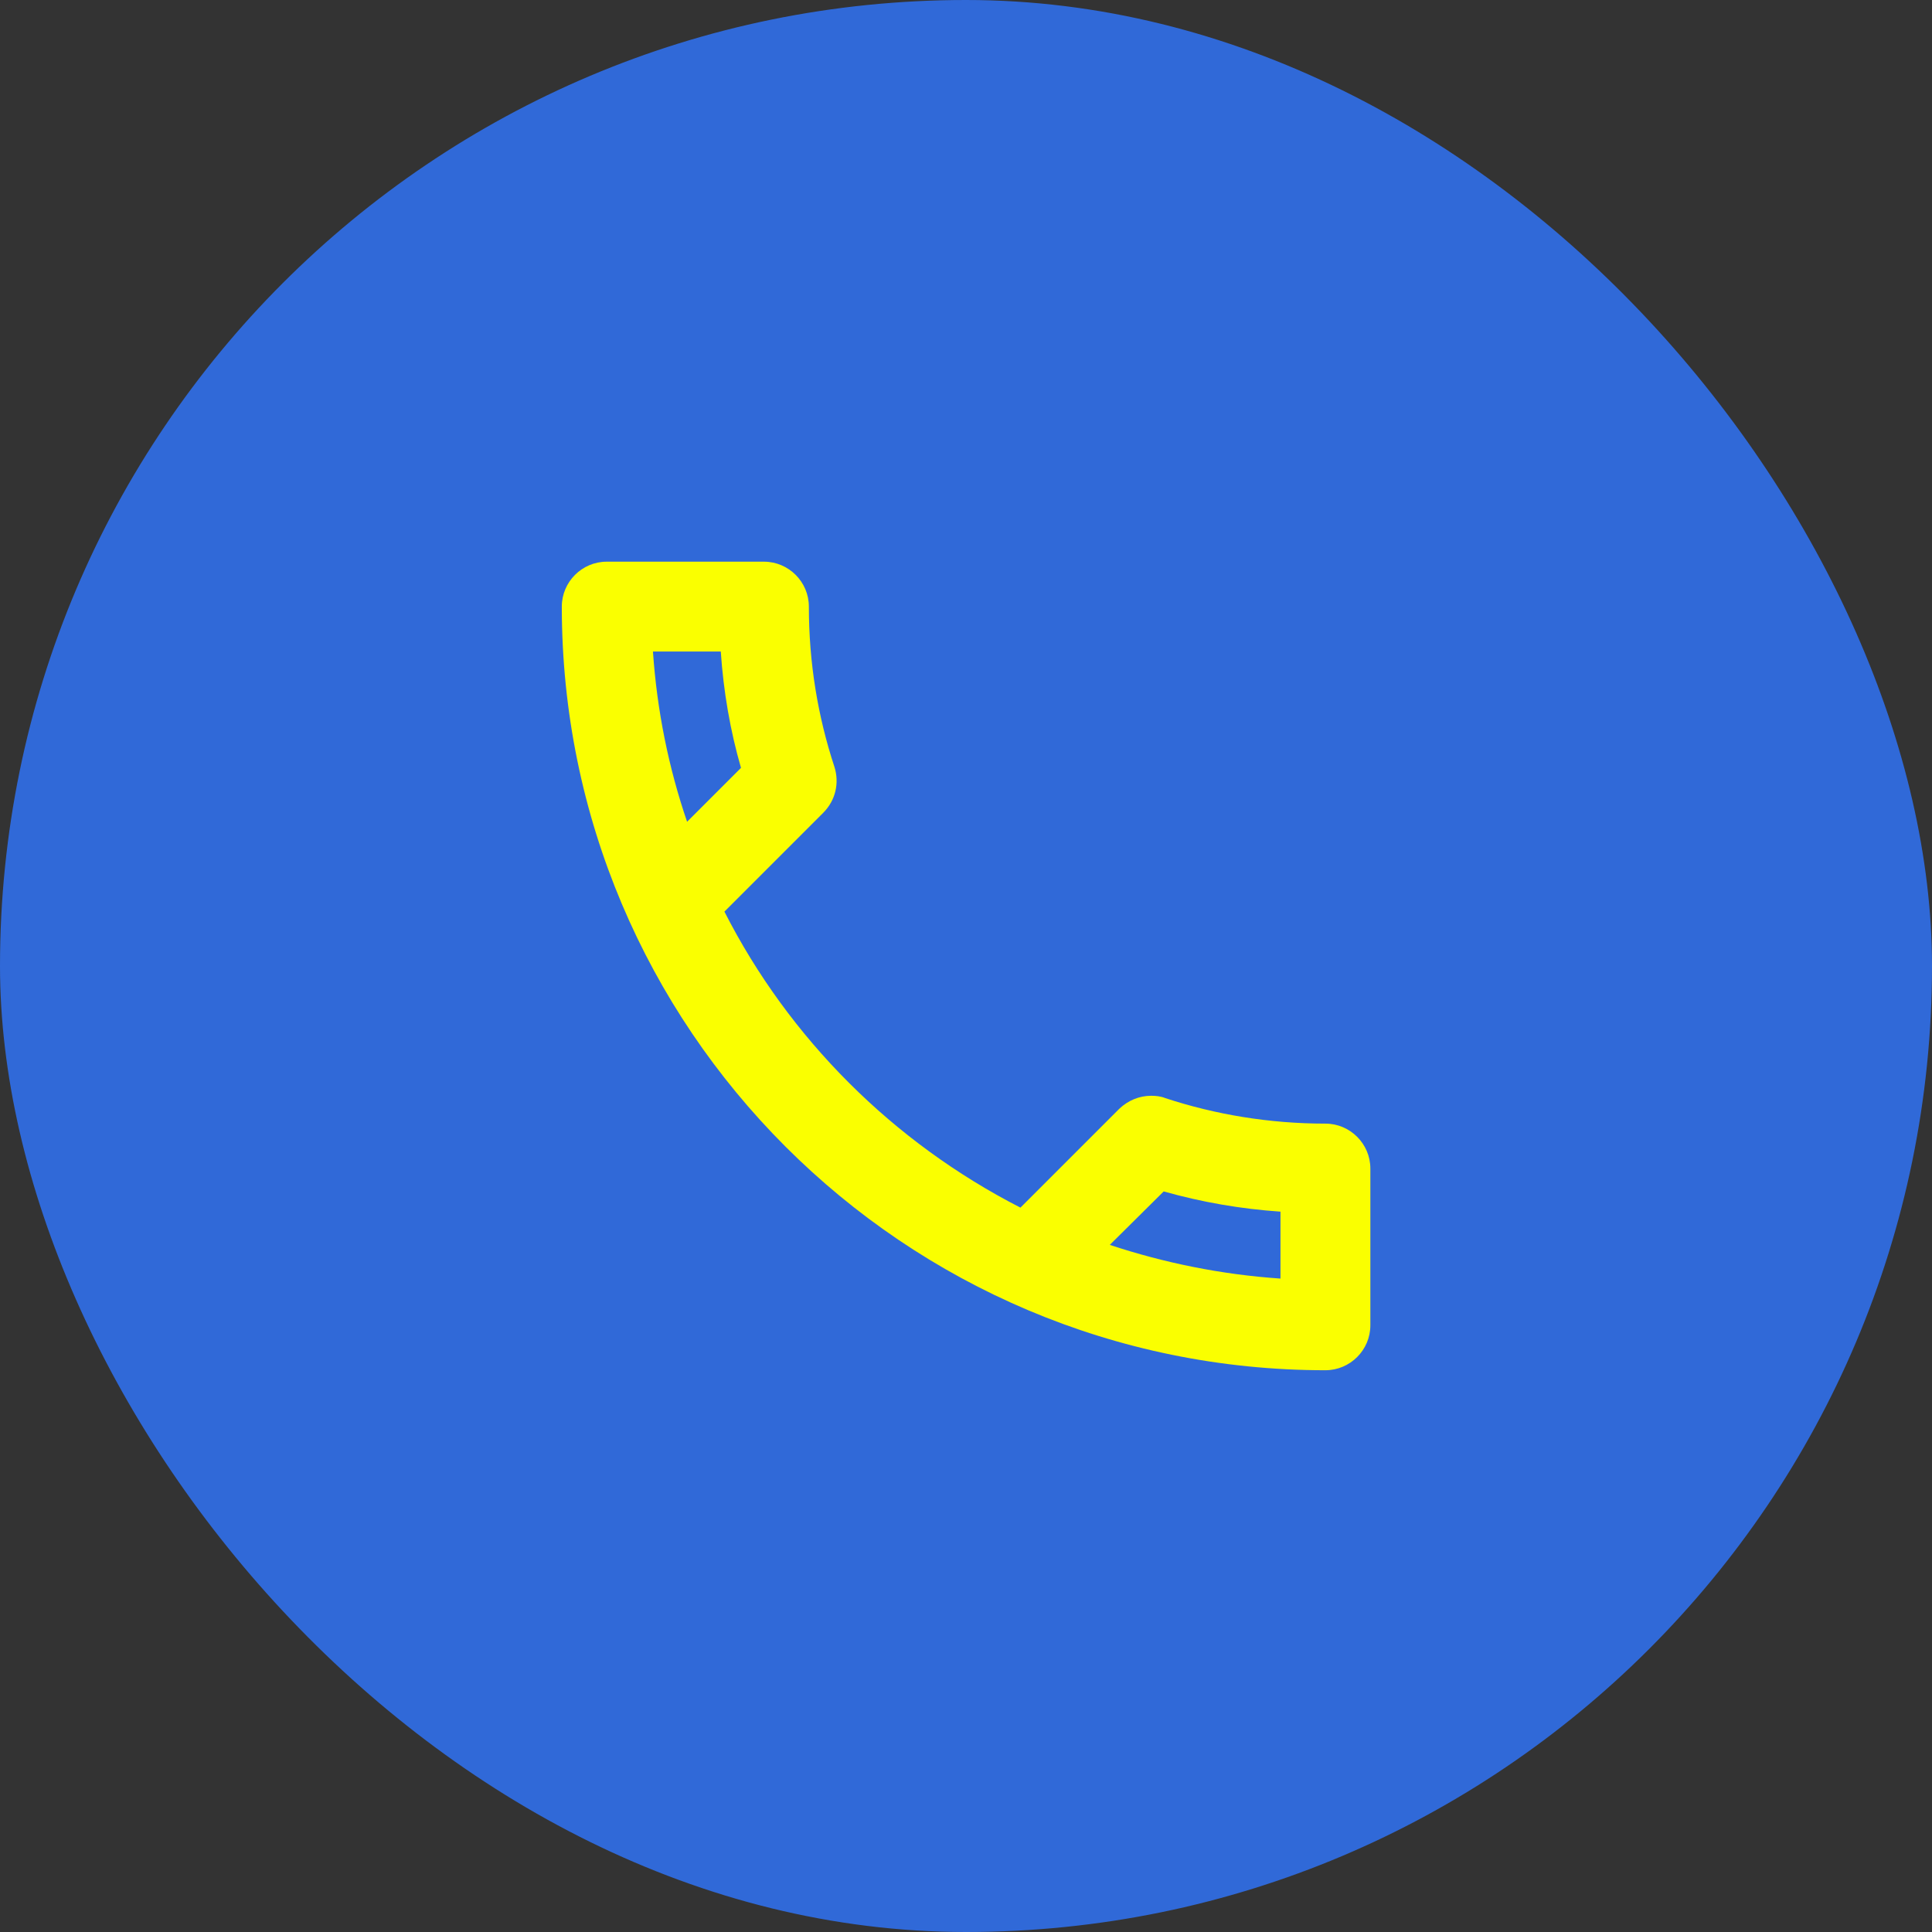 <svg width="181" height="181" viewBox="0 0 181 181" fill="none" xmlns="http://www.w3.org/2000/svg">
<rect x="0" y="0" width="181" height="181" fill="#333333" stroke="none"/>
<rect width="181" height="181" rx="90.5" fill="#3069D8"/>
<path fill-rule="evenodd" clip-rule="evenodd" d="M67.526 61.038C67.779 64.784 68.41 68.445 69.42 71.938L64.37 76.988C62.645 71.938 61.551 66.593 61.172 61.038H67.526V61.038ZM109.021 111.62C112.598 112.63 116.259 113.261 119.962 113.514V119.784C114.407 119.406 109.063 118.311 103.971 116.628L109.021 111.62V111.62ZM71.57 52.621H56.841C54.527 52.621 52.633 54.515 52.633 56.829C52.633 96.346 84.658 128.371 124.174 128.371C126.489 128.371 128.383 126.477 128.383 124.163V109.476C128.383 107.161 126.489 105.267 124.174 105.267C118.956 105.267 113.864 104.426 109.151 102.869C108.73 102.7 108.267 102.658 107.846 102.658C106.752 102.658 105.7 103.079 104.858 103.879L95.6 113.137C83.69 107.035 73.927 97.314 67.867 85.404L77.125 76.146C78.304 74.967 78.64 73.326 78.177 71.853C76.62 67.14 75.779 62.09 75.779 56.829C75.779 54.515 73.885 52.621 71.57 52.621Z" fill="#FAFF00"/>
</svg>
